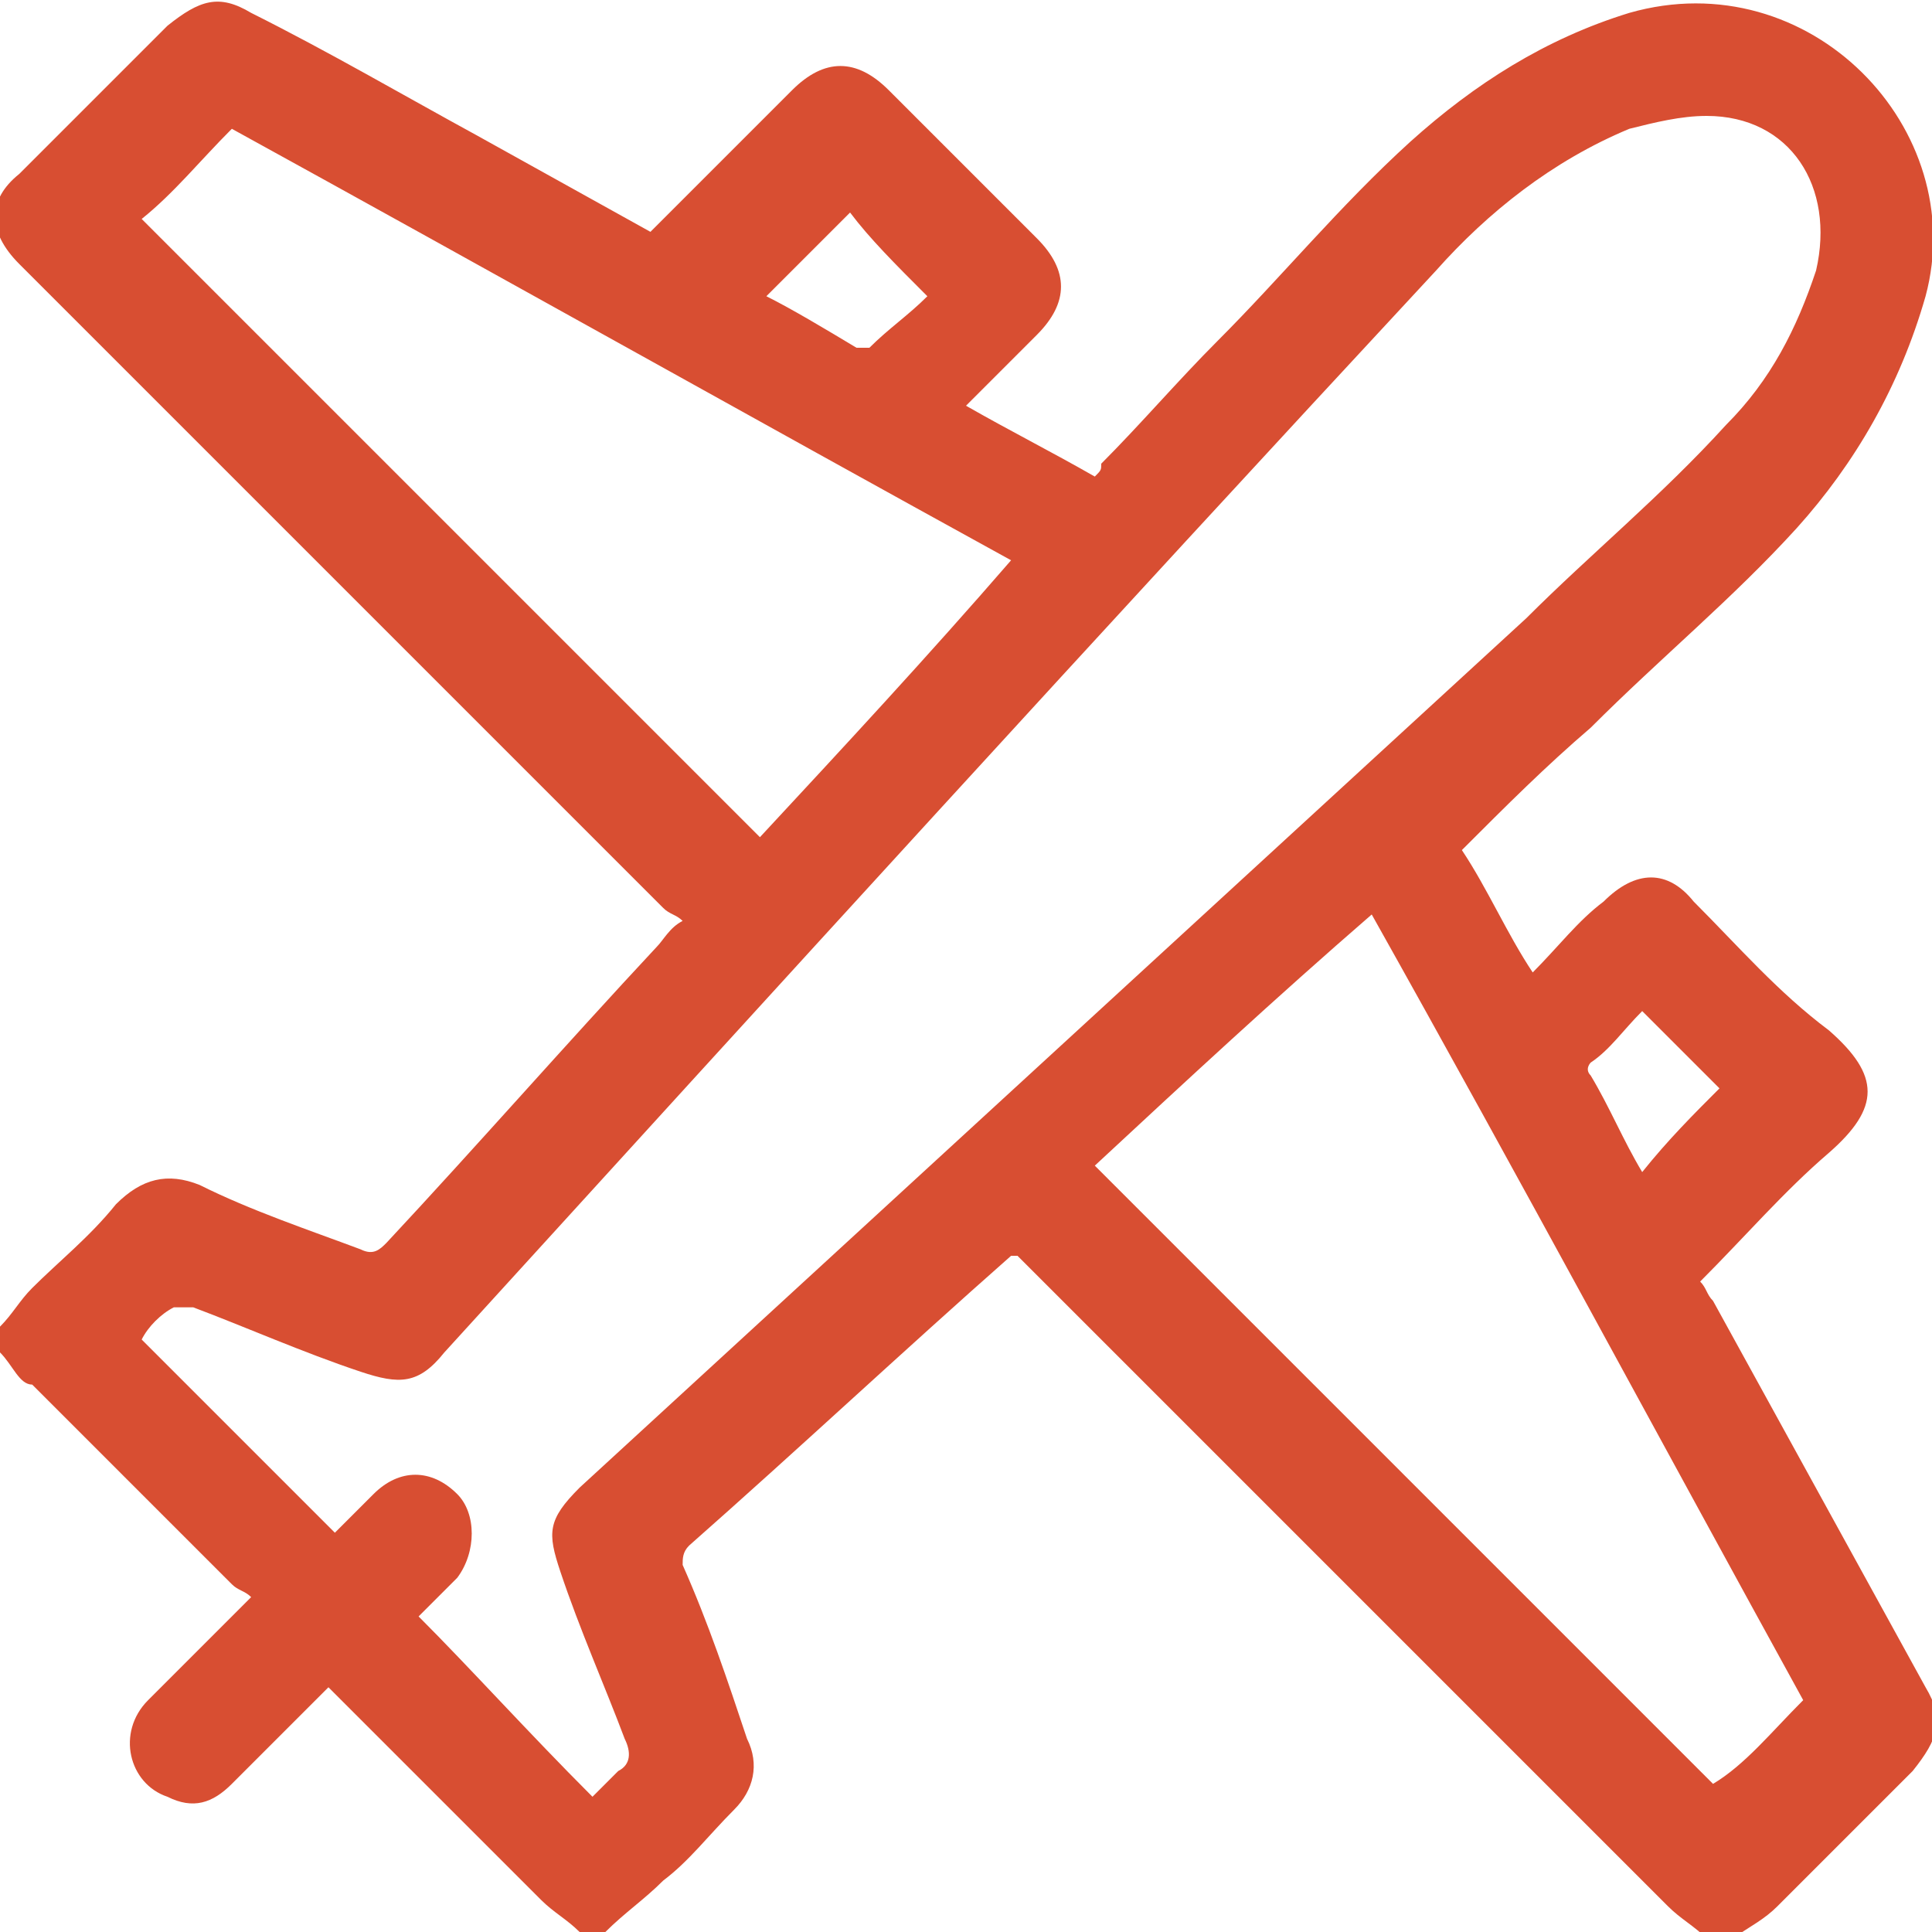 <?xml version="1.0" encoding="UTF-8"?> <!-- Generator: Adobe Illustrator 25.2.3, SVG Export Plug-In . SVG Version: 6.00 Build 0) --> <svg xmlns="http://www.w3.org/2000/svg" xmlns:xlink="http://www.w3.org/1999/xlink" version="1.1" id="Camada_1" x="0px" y="0px" viewBox="0 0 30 30" style="enable-background:new 0 0 30 30;" xml:space="preserve"> <g> <path style="fill:#D84E32;" d="M9.4,30c-0.1,0-0.3,0-0.4,0c-0.2-0.2-0.4-0.3-0.6-0.5c-1-1-2.1-2.1-3.1-3.1 c-0.1-0.1-0.1-0.1-0.2-0.2c-0.5,0.5-1,1-1.5,1.5c-0.3,0.3-0.6,0.4-1,0.2c-0.6-0.2-0.8-1-0.3-1.5c0.5-0.5,1-1,1.6-1.6 c-0.1-0.1-0.2-0.1-0.3-0.2c-1-1-2.1-2.1-3.1-3.1C0.3,21.5,0.2,21.2,0,21c0-0.1,0-0.3,0-0.4c0.2-0.2,0.3-0.4,0.5-0.6 c0.4-0.4,0.9-0.8,1.3-1.3c0.4-0.4,0.8-0.5,1.3-0.3c0.8,0.4,1.7,0.7,2.5,1c0.2,0.1,0.3,0,0.4-0.1c1.4-1.5,2.8-3.1,4.2-4.6 c0.1-0.1,0.2-0.3,0.4-0.4c-0.1-0.1-0.2-0.1-0.3-0.2c-3.3-3.3-6.7-6.7-10-10c-0.5-0.5-0.5-1,0-1.4c0.8-0.8,1.5-1.5,2.3-2.3 C3.1,0,3.4-0.1,3.9,0.2c1.2,0.6,2.4,1.3,3.5,1.9c0.9,0.5,1.8,1,2.7,1.5c0.7-0.7,1.5-1.5,2.2-2.2c0.5-0.5,1-0.5,1.5,0 c0.8,0.8,1.5,1.5,2.3,2.3c0.5,0.5,0.5,1,0,1.5c-0.4,0.4-0.7,0.7-1.1,1.1c0.7,0.4,1.3,0.7,2,1.1c0.1-0.1,0.1-0.1,0.1-0.2 c0.6-0.6,1.2-1.3,1.8-1.9c1-1,1.9-2.1,3-3.1c1-0.9,2.1-1.6,3.4-2c2.8-0.8,5.3,1.8,4.6,4.4c-0.4,1.4-1.1,2.6-2,3.6 c-1,1.1-2.1,2-3.2,3.1c-0.7,0.6-1.3,1.2-2,1.9c0.4,0.6,0.7,1.3,1.1,1.9c0.4-0.4,0.7-0.8,1.1-1.1c0.5-0.5,1-0.5,1.4,0 c0.7,0.7,1.3,1.4,2.1,2c0.8,0.7,0.8,1.2,0,1.9c-0.7,0.6-1.3,1.3-2,2c0.1,0.1,0.1,0.2,0.2,0.3c1.1,2,2.2,4,3.3,6 c0.3,0.5,0.2,0.8-0.2,1.3c-0.7,0.7-1.4,1.4-2.1,2.1c-0.2,0.2-0.4,0.3-0.7,0.5c-0.1,0-0.3,0-0.4,0c-0.2-0.2-0.4-0.3-0.6-0.5 c-3.3-3.3-6.6-6.6-9.9-9.9c-0.1-0.1-0.2-0.2-0.2-0.2c0,0-0.1,0-0.1,0c-1.7,1.5-3.3,3-5,4.5c-0.1,0.1-0.1,0.2-0.1,0.3 c0.4,0.9,0.7,1.8,1,2.7c0.2,0.4,0.1,0.8-0.2,1.1c-0.4,0.4-0.7,0.8-1.1,1.1C10,29.5,9.7,29.7,9.4,30z M9.2,27.9 c0.1-0.1,0.3-0.3,0.4-0.4c0.2-0.1,0.2-0.3,0.1-0.5c-0.3-0.8-0.7-1.7-1-2.6c-0.2-0.6-0.2-0.8,0.3-1.3c4.9-4.5,9.8-9,14.7-13.5 c1-1,2.1-1.9,3.1-3c0.7-0.7,1.1-1.5,1.4-2.4c0.3-1.3-0.4-2.4-1.7-2.4c-0.4,0-0.8,0.1-1.2,0.2c-1.2,0.5-2.2,1.3-3,2.2 C17.1,9.8,12,15.4,6.9,21c-0.4,0.5-0.7,0.5-1.3,0.3c-0.9-0.3-1.8-0.7-2.6-1c-0.1,0-0.2,0-0.3,0c-0.2,0.1-0.4,0.3-0.5,0.5 c1,1,2,2,3,3c0.2-0.2,0.4-0.4,0.6-0.6c0.4-0.4,0.9-0.4,1.3,0c0.3,0.3,0.3,0.9,0,1.3c-0.2,0.2-0.4,0.4-0.6,0.6 C7.3,25.9,8.2,26.9,9.2,27.9z M28,26.4c-2.2-4-4.4-8.1-6.7-12.2c-1.5,1.3-2.9,2.6-4.3,3.9c3.2,3.2,6.4,6.4,9.6,9.6 C27.1,27.4,27.5,26.9,28,26.4z M11.8,13c1.3-1.4,2.6-2.8,3.9-4.3C11.7,6.5,7.6,4.2,3.6,2C3.1,2.5,2.7,3,2.2,3.4 C5.4,6.6,8.6,9.8,11.8,13z M26.7,16.9c-0.4-0.4-0.8-0.8-1.2-1.2c-0.3,0.3-0.5,0.6-0.8,0.8c0,0-0.1,0.1,0,0.2c0.3,0.5,0.5,1,0.8,1.5 C25.9,17.7,26.3,17.3,26.7,16.9z M13.2,3.3c-0.4,0.4-0.8,0.8-1.3,1.3c0.4,0.2,0.9,0.5,1.4,0.8c0.1,0,0.2,0,0.2,0 c0.3-0.3,0.6-0.5,0.9-0.8C13.9,4.1,13.5,3.7,13.2,3.3z"></path> </g> </svg> 